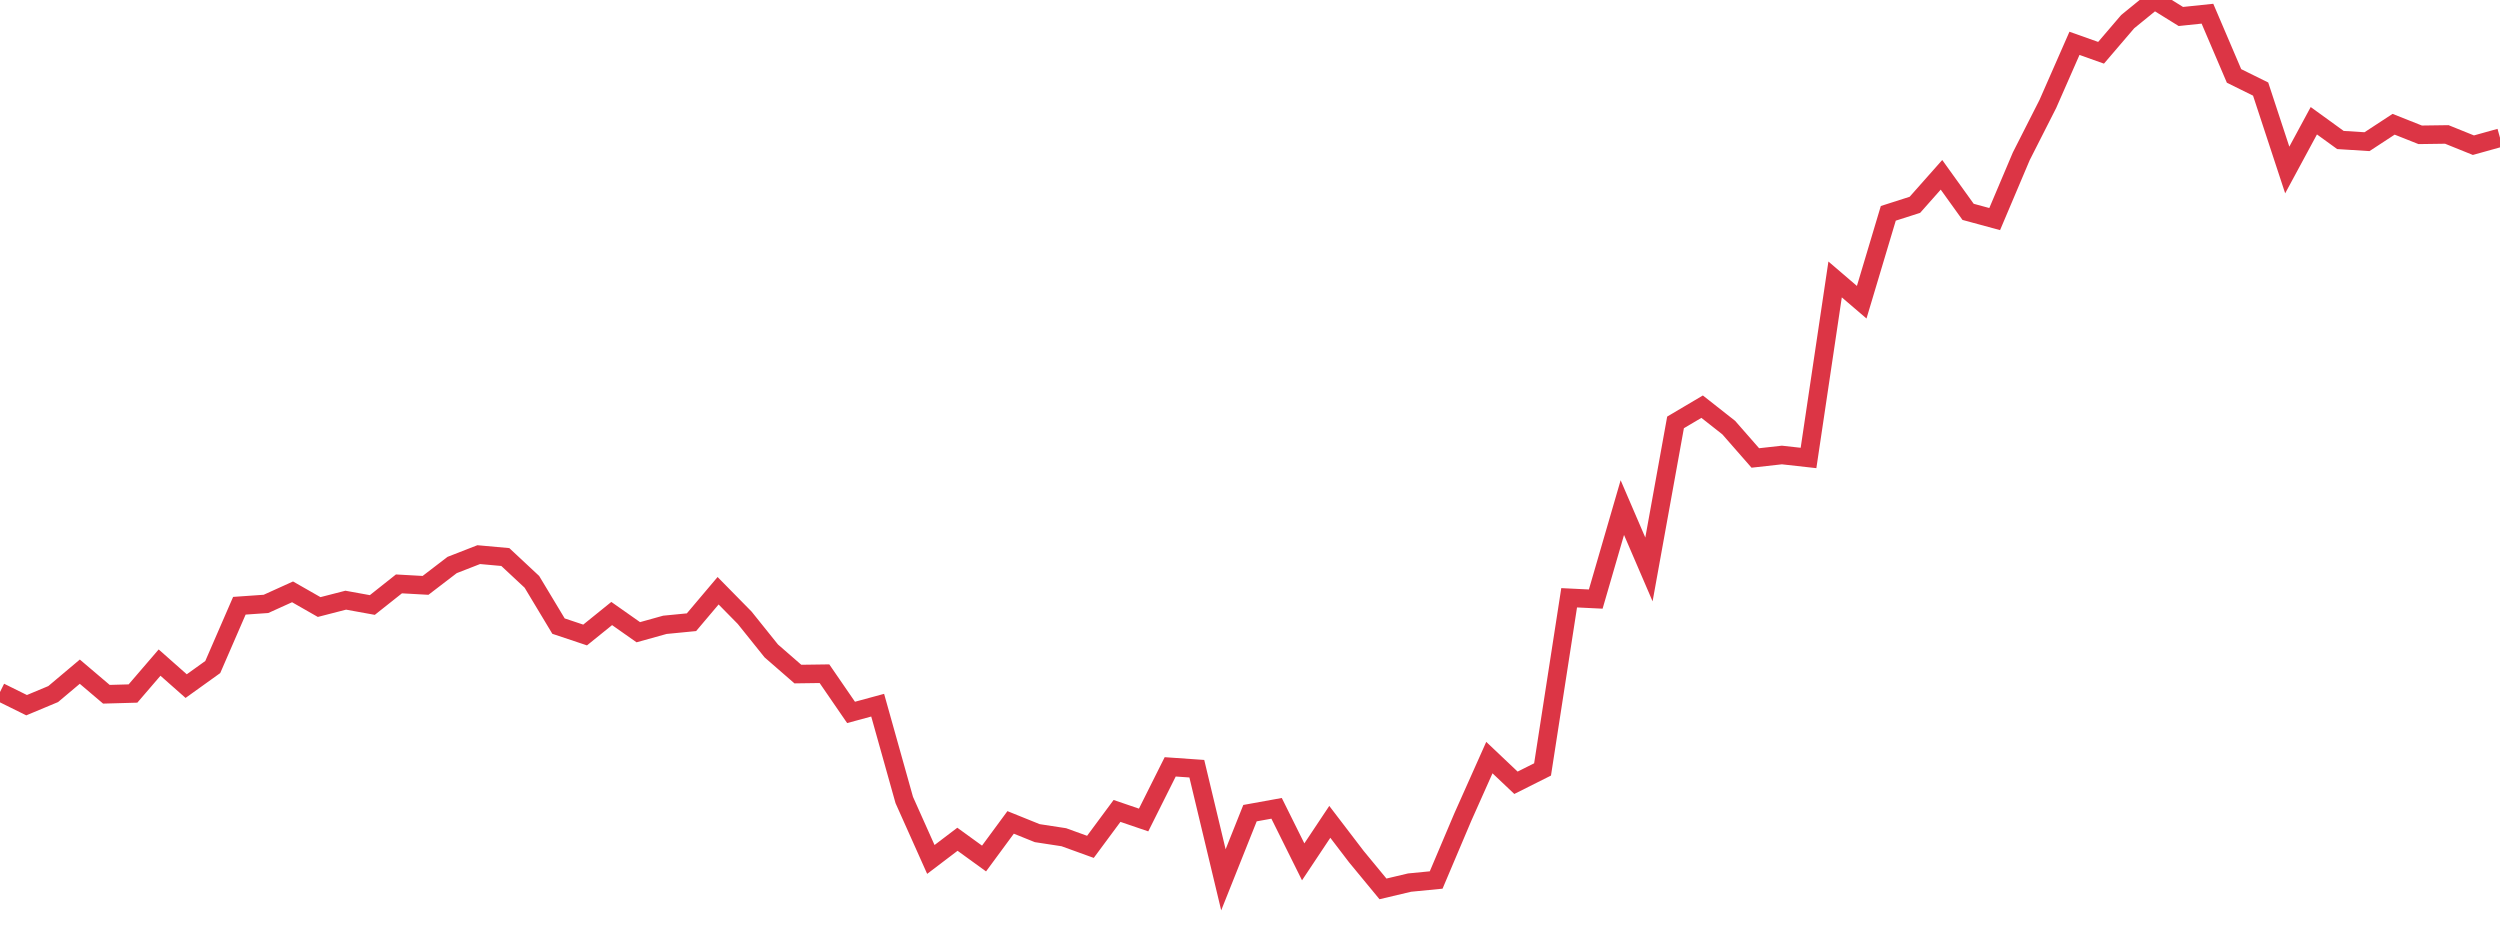 <?xml version="1.0" standalone="no"?>
<!DOCTYPE svg PUBLIC "-//W3C//DTD SVG 1.1//EN" "http://www.w3.org/Graphics/SVG/1.1/DTD/svg11.dtd">
<svg width="135" height="50" viewBox="0 0 135 50" preserveAspectRatio="none" class="sparkline" xmlns="http://www.w3.org/2000/svg"
xmlns:xlink="http://www.w3.org/1999/xlink"><path  class="sparkline--line" d="M 0 37.37 L 0 37.37 L 1.436 38.08 L 2.872 37.48 L 4.309 36.27 L 5.745 37.49 L 7.181 37.45 L 8.617 35.78 L 10.053 37.05 L 11.489 36.02 L 12.926 32.71 L 14.362 32.61 L 15.798 31.96 L 17.234 32.78 L 18.67 32.41 L 20.106 32.67 L 21.543 31.53 L 22.979 31.61 L 24.415 30.51 L 25.851 29.95 L 27.287 30.08 L 28.723 31.42 L 30.16 33.81 L 31.596 34.29 L 33.032 33.13 L 34.468 34.14 L 35.904 33.74 L 37.34 33.6 L 38.777 31.9 L 40.213 33.36 L 41.649 35.15 L 43.085 36.4 L 44.521 36.38 L 45.957 38.47 L 47.394 38.08 L 48.83 43.2 L 50.266 46.41 L 51.702 45.32 L 53.138 46.36 L 54.574 44.41 L 56.011 44.99 L 57.447 45.21 L 58.883 45.73 L 60.319 43.79 L 61.755 44.28 L 63.191 41.41 L 64.628 41.51 L 66.064 47.51 L 67.5 43.91 L 68.936 43.65 L 70.372 46.54 L 71.809 44.38 L 73.245 46.26 L 74.681 48 L 76.117 47.66 L 77.553 47.52 L 78.989 44.13 L 80.426 40.91 L 81.862 42.27 L 83.298 41.55 L 84.734 32.28 L 86.17 32.35 L 87.606 27.41 L 89.043 30.75 L 90.479 22.81 L 91.915 21.96 L 93.351 23.09 L 94.787 24.73 L 96.223 24.57 L 97.66 24.73 L 99.096 15.09 L 100.532 16.32 L 101.968 11.52 L 103.404 11.06 L 104.84 9.44 L 106.277 11.44 L 107.713 11.83 L 109.149 8.44 L 110.585 5.61 L 112.021 2.34 L 113.457 2.85 L 114.894 1.17 L 116.33 0 L 117.766 0.89 L 119.202 0.74 L 120.638 4.1 L 122.074 4.81 L 123.511 9.18 L 124.947 6.52 L 126.383 7.56 L 127.819 7.65 L 129.255 6.71 L 130.691 7.28 L 132.128 7.26 L 133.564 7.84 L 135 7.44" fill="none" stroke-width="1" stroke="#dc3545"></path></svg>